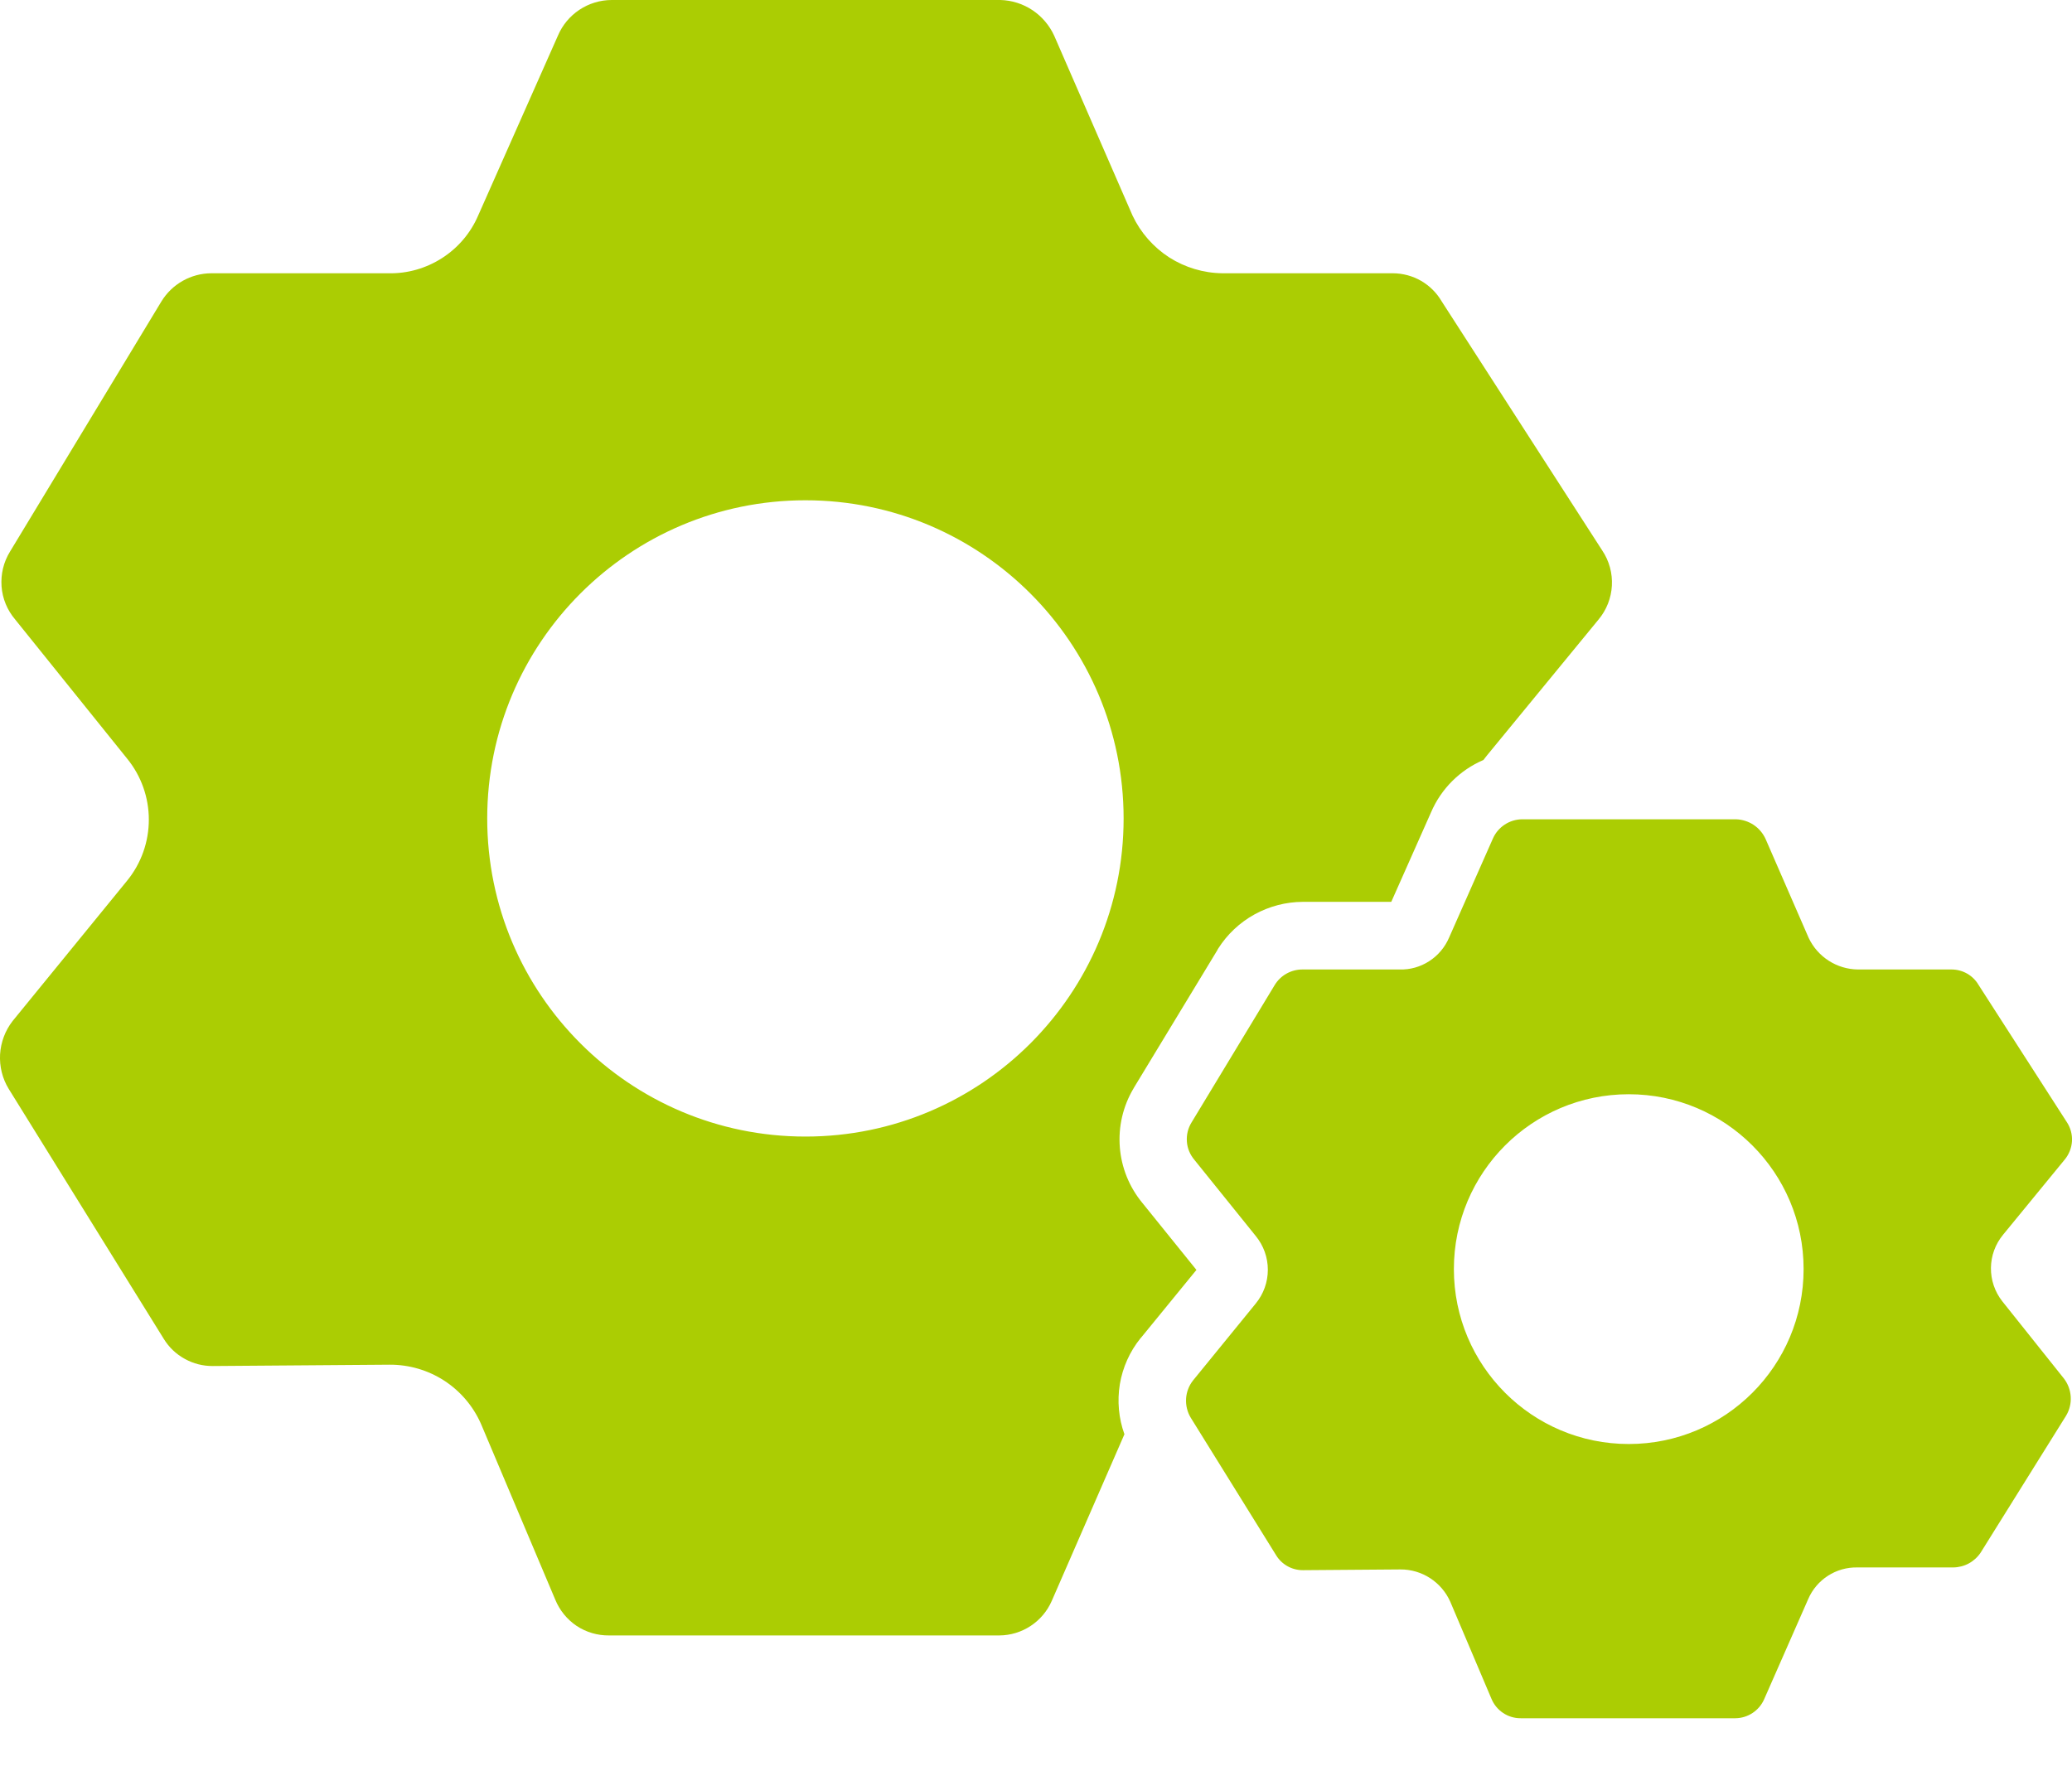 <svg width="28" height="24" viewBox="0 0 28 24" fill="none" xmlns="http://www.w3.org/2000/svg">
<path d="M23.459 11.072C23.544 11.075 23.627 11.101 23.698 11.148C23.769 11.196 23.825 11.262 23.86 11.34L24.441 12.674C24.563 12.933 24.822 13.099 25.108 13.102H26.375C26.524 13.103 26.662 13.182 26.737 13.31L27.927 15.16C27.979 15.237 28.005 15.329 28 15.422C27.994 15.514 27.959 15.603 27.899 15.674L27.07 16.685C26.853 16.946 26.849 17.324 27.061 17.59L27.89 18.629C28.003 18.775 28.015 18.976 27.919 19.134L26.766 20.982C26.683 21.107 26.544 21.182 26.394 21.183H25.102C24.813 21.176 24.549 21.346 24.435 21.611L23.84 22.964C23.772 23.119 23.619 23.22 23.45 23.221H20.552C20.377 23.223 20.219 23.117 20.153 22.954L19.599 21.648C19.481 21.381 19.216 21.208 18.923 21.21L17.608 21.22C17.46 21.221 17.323 21.145 17.246 21.02L16.092 19.161C16.045 19.084 16.023 18.994 16.028 18.904C16.033 18.814 16.066 18.727 16.122 18.656L16.969 17.617C17.075 17.488 17.133 17.327 17.133 17.16C17.133 16.993 17.075 16.832 16.969 16.703L16.14 15.674C16.081 15.604 16.045 15.518 16.039 15.428C16.032 15.337 16.054 15.246 16.102 15.169L17.227 13.31C17.306 13.181 17.448 13.102 17.599 13.102H18.914C19.055 13.106 19.194 13.067 19.313 12.99C19.432 12.914 19.525 12.803 19.581 12.674L20.171 11.34C20.239 11.178 20.397 11.073 20.572 11.072H23.459ZM13.519 0C13.674 0.004 13.824 0.052 13.953 0.138C14.081 0.224 14.183 0.344 14.247 0.485L15.304 2.912C15.413 3.143 15.585 3.339 15.799 3.478C16.014 3.615 16.263 3.69 16.518 3.693H18.824C18.957 3.694 19.089 3.729 19.205 3.796C19.32 3.863 19.416 3.959 19.483 4.074L21.651 7.438C21.845 7.726 21.824 8.109 21.6 8.375L20.092 10.212C20.076 10.231 20.061 10.252 20.046 10.271C19.728 10.407 19.474 10.661 19.338 10.979L18.801 12.188H17.604C17.376 12.189 17.153 12.248 16.954 12.357C16.754 12.467 16.585 12.626 16.463 12.818L16.456 12.829L16.451 12.84L15.325 14.697L15.322 14.703L15.319 14.708C15.026 15.199 15.075 15.821 15.44 16.26L16.168 17.162L15.418 18.08L15.414 18.083L15.411 18.087C15.267 18.266 15.171 18.48 15.133 18.707C15.096 18.934 15.117 19.167 15.195 19.383L14.213 21.635C14.09 21.917 13.811 22.101 13.502 22.102H8.232C8.076 22.104 7.922 22.059 7.792 21.973C7.663 21.886 7.562 21.762 7.503 21.617L6.499 19.241C6.394 19.003 6.221 18.8 6.002 18.658C5.784 18.517 5.528 18.442 5.267 18.443L2.875 18.461C2.743 18.462 2.613 18.429 2.498 18.365C2.382 18.302 2.284 18.209 2.215 18.097L0.118 14.716C0.032 14.576 -0.008 14.413 0.001 14.249C0.011 14.085 0.07 13.928 0.17 13.799L1.712 11.909C2.111 11.426 2.111 10.728 1.712 10.245L0.205 8.372C0.098 8.246 0.033 8.09 0.021 7.925C0.009 7.76 0.048 7.596 0.135 7.455L2.181 4.074C2.325 3.838 2.581 3.694 2.857 3.693H5.25C5.506 3.699 5.759 3.626 5.975 3.487C6.191 3.348 6.361 3.148 6.462 2.912L7.538 0.485C7.661 0.192 7.948 0.001 8.266 0H13.519ZM22.01 14.788C20.705 14.788 19.647 15.846 19.647 17.151C19.647 18.457 20.705 19.515 22.01 19.515C23.316 19.515 24.373 18.457 24.373 17.151V17.15C24.373 15.846 23.315 14.788 22.01 14.788ZM10.884 6.761C8.51 6.761 6.585 8.686 6.584 11.06C6.584 13.435 8.51 15.36 10.884 15.36H10.887C13.261 15.359 15.185 13.433 15.184 11.06C15.183 8.686 13.258 6.761 10.884 6.761Z" fill="#ABCD03"/>
</svg>
